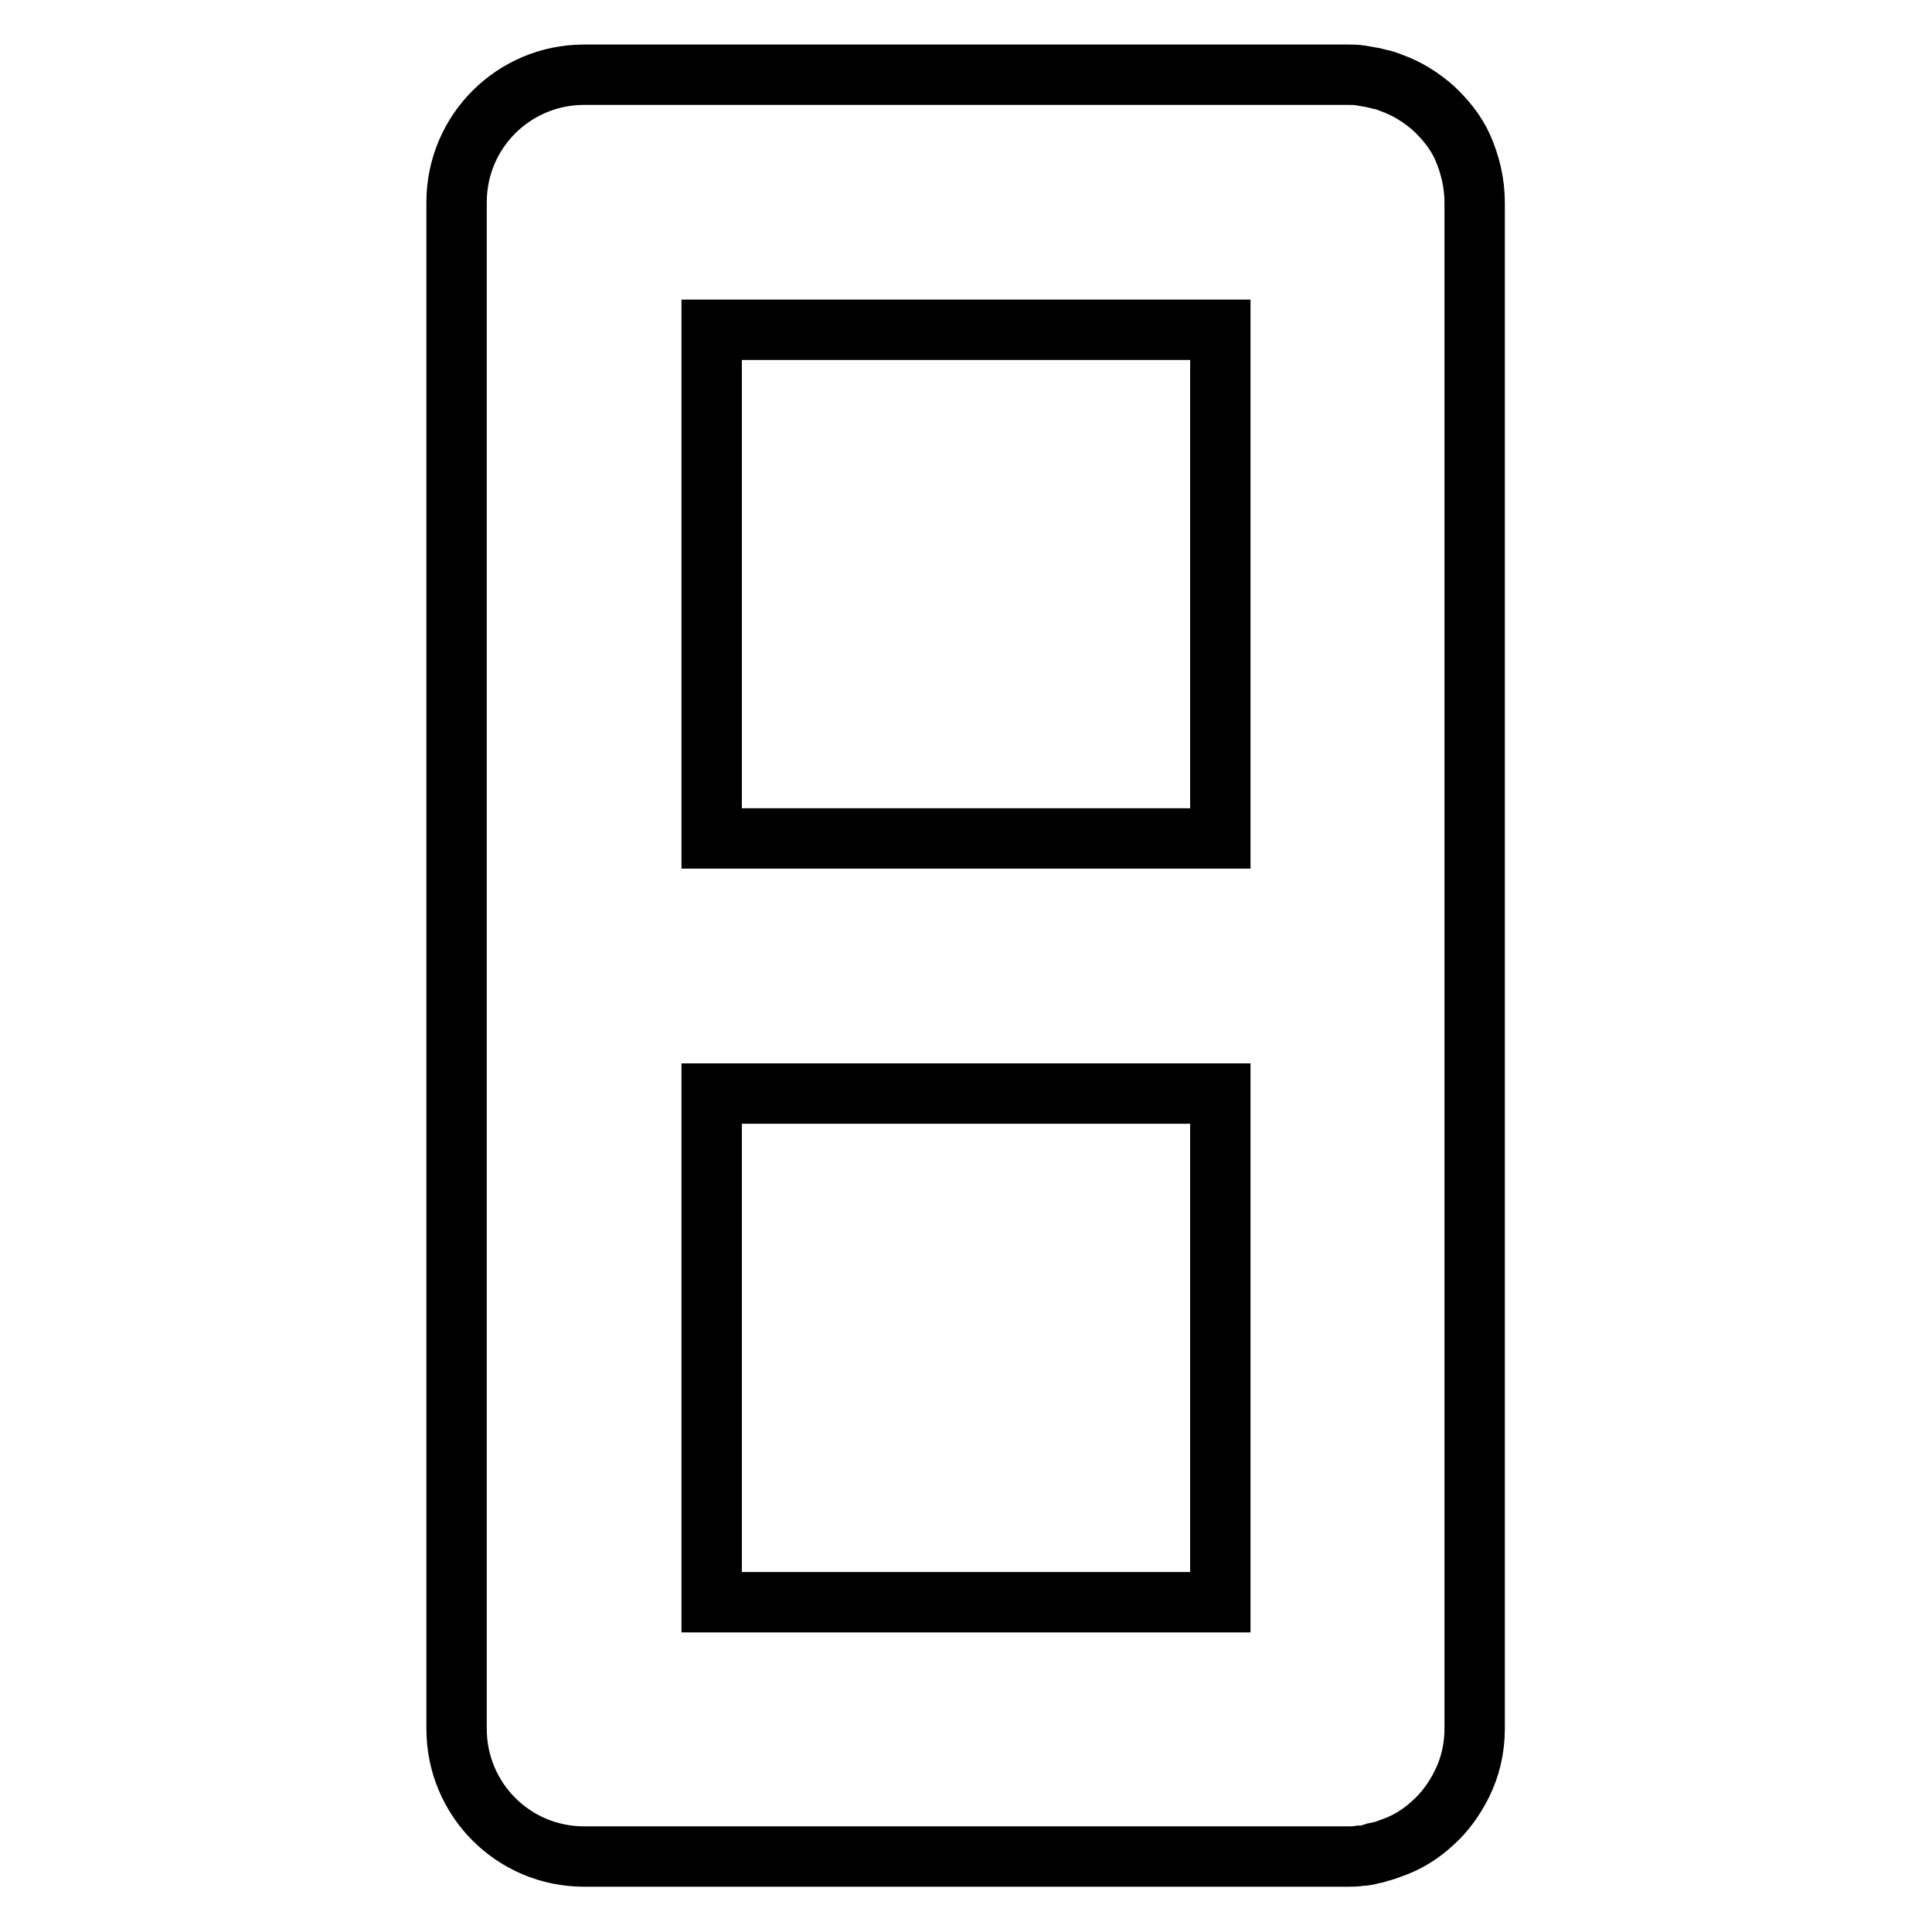 <?xml version="1.0" encoding="utf-8"?>
<!-- Svg Vector Icons : http://www.onlinewebfonts.com/icon -->
<!DOCTYPE svg PUBLIC "-//W3C//DTD SVG 1.1//EN" "http://www.w3.org/Graphics/SVG/1.1/DTD/svg11.dtd">
<svg version="1.1" xmlns="http://www.w3.org/2000/svg" xmlns:xlink="http://www.w3.org/1999/xlink" x="0px" y="0px" viewBox="0 0 256 256" enable-background="new 0 0 256 256" xml:space="preserve">
<g><g><path stroke-width="8" fill-opacity="0" stroke="#000000"  d="M193.8,19.5c-0.9-2-2.3-3.7-3.9-5.2c-1.6-1.4-3.5-2.6-5.5-3.3c-0.5-0.2-1-0.4-1.6-0.5c-0.3-0.1-0.5-0.1-0.8-0.2c-0.6-0.1-1.1-0.2-1.7-0.3c-0.6-0.1-1.2-0.1-1.7-0.1H77.4c-9.3,0-16.9,7.5-16.9,16.9V128v101.1c0,9.3,7.5,16.9,16.9,16.9h101.1c0.6,0,1.2,0,1.7-0.1c0.6,0,1.1-0.1,1.7-0.3c0.3,0,0.6-0.1,0.8-0.2c0.5-0.1,1.1-0.3,1.6-0.5c2.1-0.7,4-1.9,5.5-3.3c1.6-1.4,2.9-3.2,3.9-5.2c1.1-2.2,1.7-4.7,1.7-7.3V128V26.9C195.4,24.2,194.8,21.8,193.8,19.5z M161.7,111.1H94.3V43.7h67.4V111.1z M94.3,144.9h67.4v67.4H94.3V144.9z"/></g></g>
</svg>
